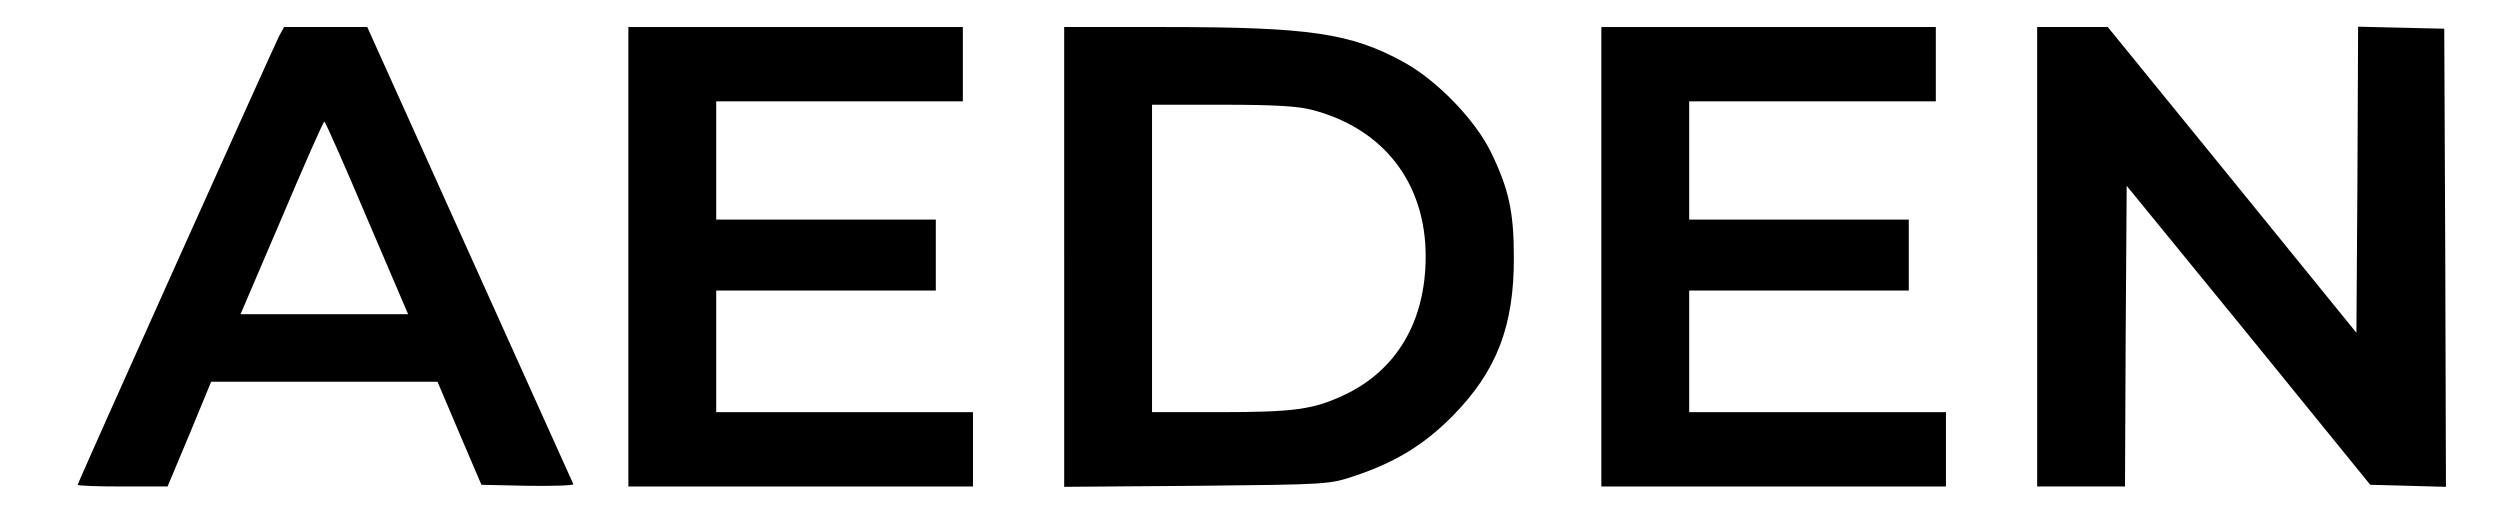 <?xml version="1.0" standalone="no"?>
<!DOCTYPE svg PUBLIC "-//W3C//DTD SVG 20010904//EN"
 "http://www.w3.org/TR/2001/REC-SVG-20010904/DTD/svg10.dtd">
<svg version="1.0" xmlns="http://www.w3.org/2000/svg"
 width="740pt" height="157pt" viewBox="0 0 740 157"
 preserveAspectRatio="xMidYMid meet">
<g transform="translate(0,157) scale(0.1,-0.1)"
fill="#000000" stroke="none">
<path d="M826 1463 c-21 -43 -596 -1321 -596 -1328 0 -3 60 -5 133 -5 l133 0
65 155 64 155 335 0 335 0 65 -153 65 -152 138 -3 c76 -1 137 1 134 5 -2 4
-140 311 -307 681 l-303 672 -123 0 -123 0 -15 -27z m260 -538 l122 -285 -248
0 -248 0 122 285 c66 156 123 285 126 285 3 0 60 -129 126 -285z"/>
<path d="M1860 810 l0 -680 510 0 510 0 0 110 0 110 -380 0 -380 0 0 180 0
180 325 0 325 0 0 105 0 105 -325 0 -325 0 0 175 0 175 365 0 365 0 0 110 0
110 -495 0 -495 0 0 -680z"/>
<path d="M3150 809 l0 -680 393 3 c390 4 392 4 469 30 119 40 204 92 288 177
130 132 182 266 181 470 0 134 -15 202 -68 311 -46 94 -157 210 -256 265 -158
87 -278 105 -713 105 l-294 0 0 -681z m733 436 c212 -55 337 -216 337 -434 0
-192 -86 -338 -243 -411 -90 -42 -146 -50 -368 -50 l-199 0 0 455 0 455 208 0
c151 0 223 -4 265 -15z"/>
<path d="M4740 810 l0 -680 510 0 510 0 0 110 0 110 -380 0 -380 0 0 180 0
180 325 0 325 0 0 105 0 105 -325 0 -325 0 0 175 0 175 365 0 365 0 0 110 0
110 -495 0 -495 0 0 -680z"/>
<path d="M6030 810 l0 -680 130 0 130 0 2 445 3 445 361 -442 360 -443 112 -3
112 -3 -2 678 -3 678 -127 3 -128 3 -2 -453 -3 -453 -368 453 -368 452 -105 0
-104 0 0 -680z"/>
</g>
</svg>
